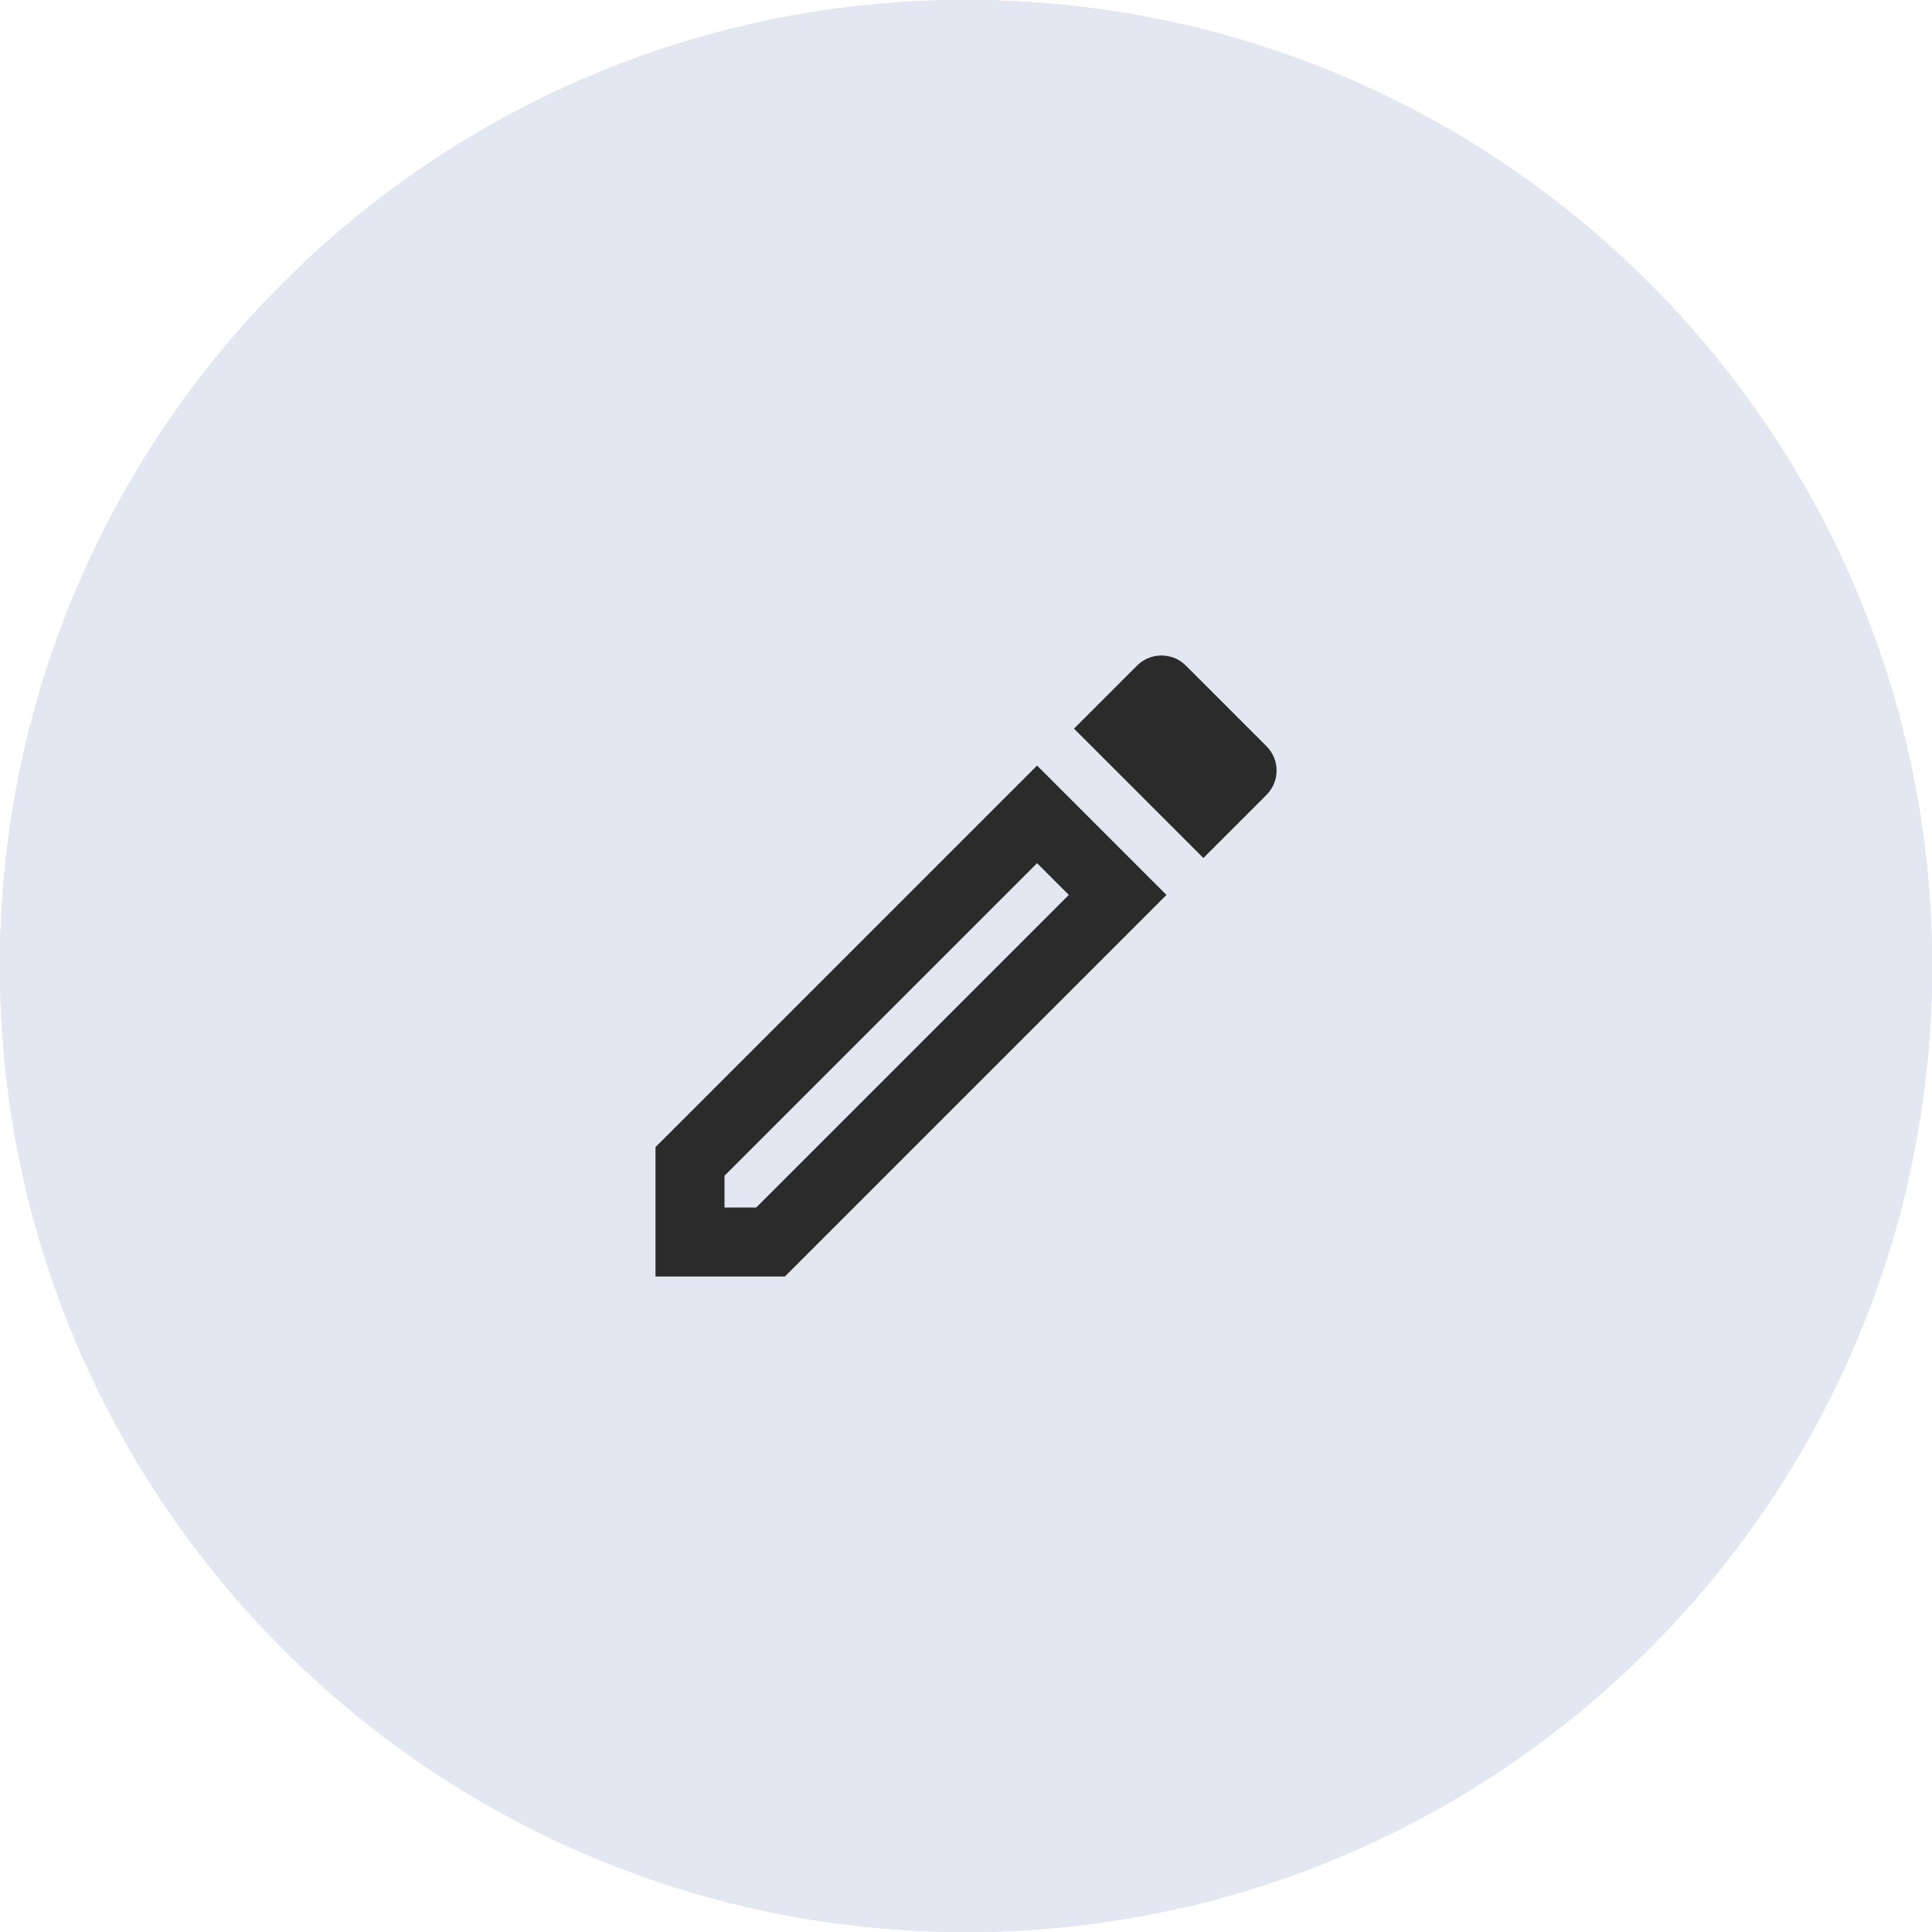 <?xml version="1.0" encoding="UTF-8"?><svg id="Layer_1" xmlns="http://www.w3.org/2000/svg" xmlns:xlink="http://www.w3.org/1999/xlink" viewBox="0 0 56 56"><defs><style>.cls-1{clip-path:url(#clippath-2);}.cls-2{clip-path:url(#clippath-1);}.cls-3{fill:#e3e7f2;}.cls-4{fill:#2b2b2b;}.cls-5{fill:#2a2b2a;}.cls-6{fill:#e3e7f1;}.cls-7{clip-path:url(#clippath);}.cls-8{fill:none;}.cls-9{clip-path:url(#clippath-3);}</style><clipPath id="clippath"><rect class="cls-8" x="16" y="16" width="24" height="24"/></clipPath><clipPath id="clippath-1"><rect class="cls-8" x="16" y="16" width="24" height="24"/></clipPath><clipPath id="clippath-2"><rect class="cls-8" x="16" y="16" width="24" height="24"/></clipPath><clipPath id="clippath-3"><rect class="cls-8" x="16" y="16" width="24" height="24"/></clipPath></defs><path class="cls-6" d="m28,0h0c15.46,0,28,12.54,28,28h0c0,15.46-12.54,28-28,28h0C12.54,56,0,43.46,0,28h0C0,12.54,12.54,0,28,0Z"/><g class="cls-7"><path class="cls-5" d="m36,20h-16c-1.1,0-1.99.9-1.99,2v12c-.01,1.1.89,2,1.99,2h16c1.1,0,2-.9,2-2v-12c0-1.1-.9-2-2-2Zm0,14h-16v-10l8,5,8-5v10Zm-8-7l-8-5h16l-8,5Z"/></g><path class="cls-6" d="m28,0h0C43.46,0,56,12.54,56,28h0c0,15.46-12.54,28-28,28h0C12.54,56,0,43.46,0,28h0C0,12.54,12.54,0,28,0Z"/><g class="cls-2"><path class="cls-5" d="m22.54,21c.06.89.21,1.76.45,2.59l-1.2,1.2c-.41-1.2-.67-2.47-.76-3.79h1.51Zm9.86,12.02c.85.24,1.72.39,2.6.45v1.49c-1.32-.09-2.59-.35-3.8-.75l1.2-1.19Zm-8.9-14.02h-3.5c-.55,0-1,.45-1,1,0,9.39,7.61,17,17,17,.55,0,1-.45,1-1v-3.49c0-.55-.45-1-1-1-1.24,0-2.45-.2-3.57-.57-.1-.04-.21-.05-.31-.05-.26,0-.51.1-.71.29l-2.2,2.2c-2.83-1.45-5.15-3.76-6.59-6.59l2.2-2.2c.28-.28.36-.67.25-1.02-.37-1.12-.57-2.32-.57-3.57,0-.55-.45-1-1-1Z"/></g><path class="cls-6" d="m28,0h0C43.46,0,56,12.54,56,28h0c0,15.46-12.54,28-28,28h0C12.54,56,0,43.46,0,28h0C0,12.54,12.54,0,28,0Z"/><g class="cls-1"><path class="cls-5" d="m36,20v13.17l-1.17-1.17h-14.83v-12h16Zm0-2h-16c-1.1,0-2,.9-2,2v12c0,1.1.9,2,2,2h14l4,4v-18c0-1.1-.9-2-2-2Zm-2,10h-12v2h12v-2Zm0-3h-12v2h12v-2Zm0-3h-12v2h12v-2Z"/></g><path class="cls-3" d="m28,0h0C43.46,0,56,12.54,56,28h0c0,15.46-12.54,28-28,28h0C12.54,56,0,43.46,0,28h0C0,12.54,12.54,0,28,0Z"/><g class="cls-9"><path class="cls-4" d="m30.06,25.02l.92.92-9.06,9.06h-.92v-.92l9.06-9.06h0Zm3.6-6.02c-.25,0-.51.1-.7.29l-1.83,1.83,3.75,3.75,1.83-1.83c.39-.39.39-1.02,0-1.41l-2.34-2.34c-.2-.2-.45-.29-.71-.29h0Zm-3.6,3.19l-11.06,11.06v3.75h3.75l11.06-11.06-3.75-3.75h0Z"/></g></svg>